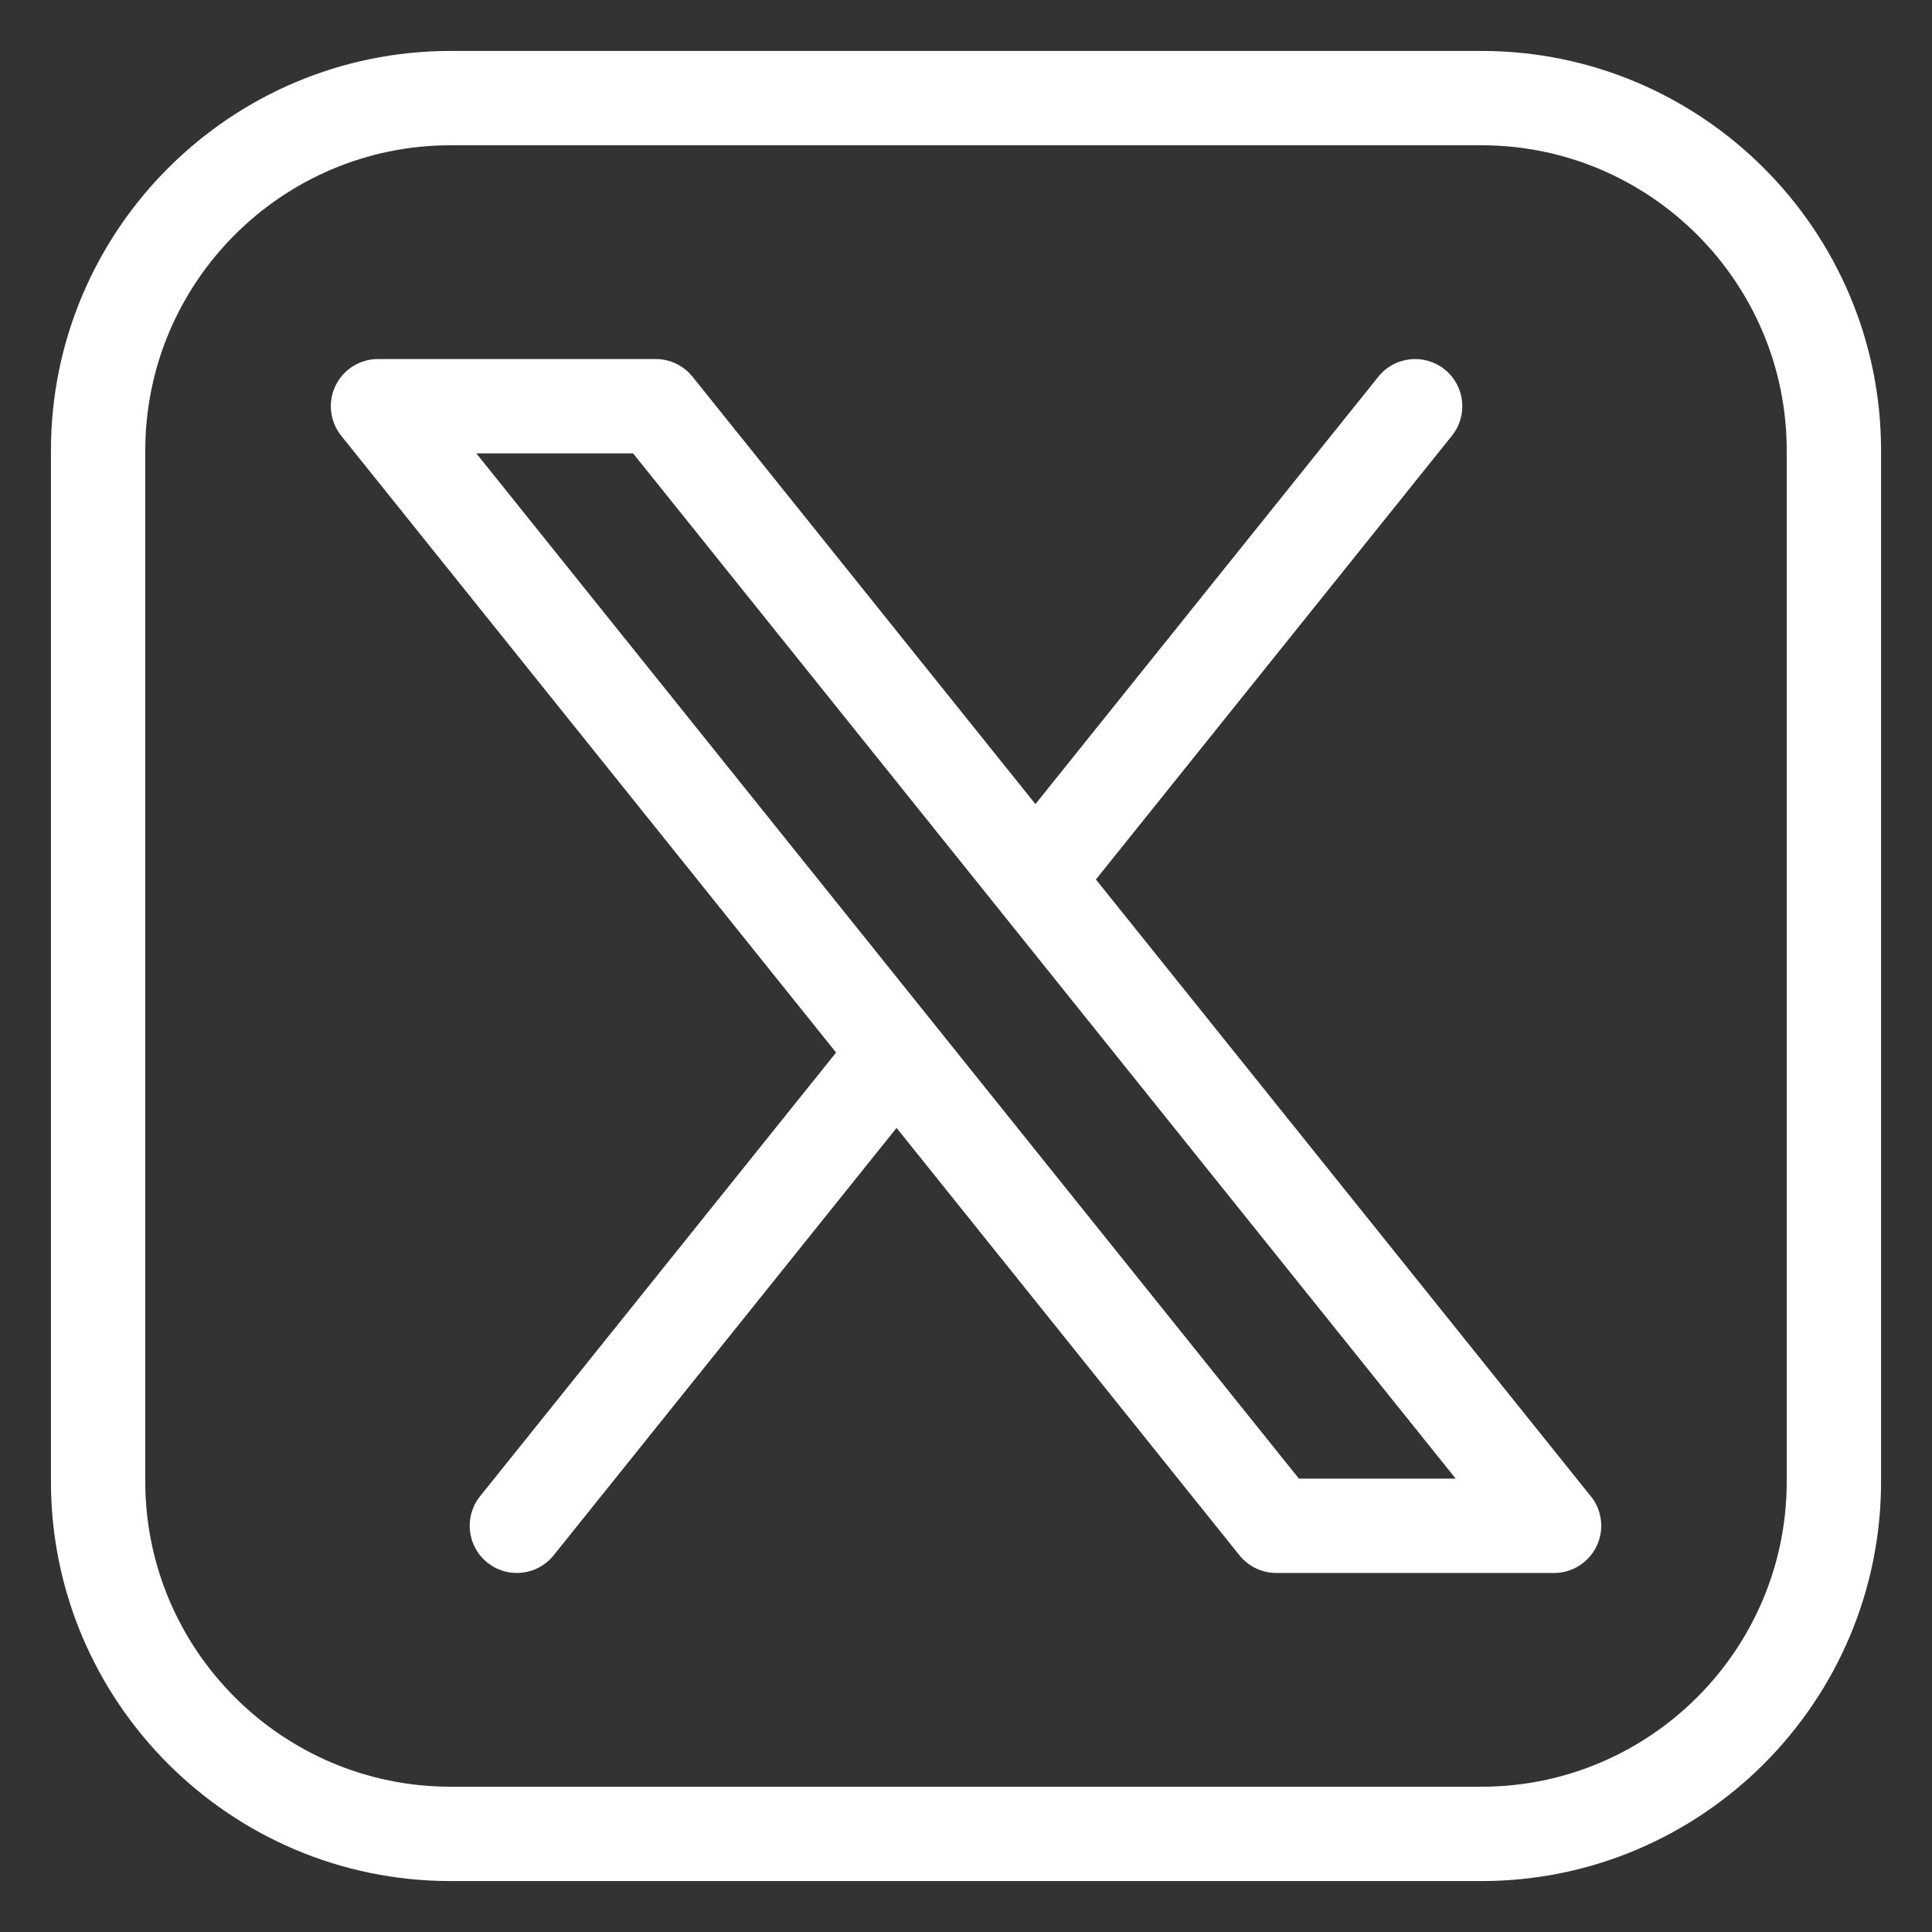 <svg id="Layer_1" enable-background="new 0 0 512 512" height="512" viewBox="0 0 512 512" width="512" xmlns="http://www.w3.org/2000/svg"><rect x="0" y="0" width="512" height="512" fill="#333333" stroke="none"/><path fill="white" d="m392.599 13.5h-273.198c-58.394 0-105.901 47.507-105.901 105.901v273.198c0 58.394 47.507 105.901 105.901 105.901h273.198c58.394 0 105.901-47.507 105.901-105.901v-273.198c0-58.394-47.507-105.901-105.901-105.901zm80.901 379.099c0 44.609-36.292 80.901-80.901 80.901h-273.198c-44.609 0-80.901-36.292-80.901-80.901v-273.198c0-44.609 36.292-80.901 80.901-80.901h273.198c44.609 0 80.901 36.292 80.901 80.901zm-183.074-159.532 94.35-117.595c4.32-5.385 3.457-13.252-1.927-17.573-5.385-4.319-13.252-3.458-17.573 1.928l-90.876 113.265-90.876-113.265c-2.373-2.957-5.959-4.678-9.75-4.678h-73.601c-4.808 0-9.19 2.758-11.27 7.093s-1.489 9.479 1.52 13.229l131.15 163.462-94.35 117.595c-4.32 5.385-3.457 13.252 1.927 17.573 2.308 1.851 5.07 2.75 7.815 2.75 3.66 0 7.289-1.601 9.758-4.678l90.877-113.265 90.875 113.265c2.373 2.957 5.959 4.678 9.75 4.678h73.601.02c6.903 0 12.5-5.596 12.5-12.5 0-3.187-1.192-6.094-3.155-8.302zm53.797 158.784-217.994-271.702h41.548l217.994 271.702z"/></svg>